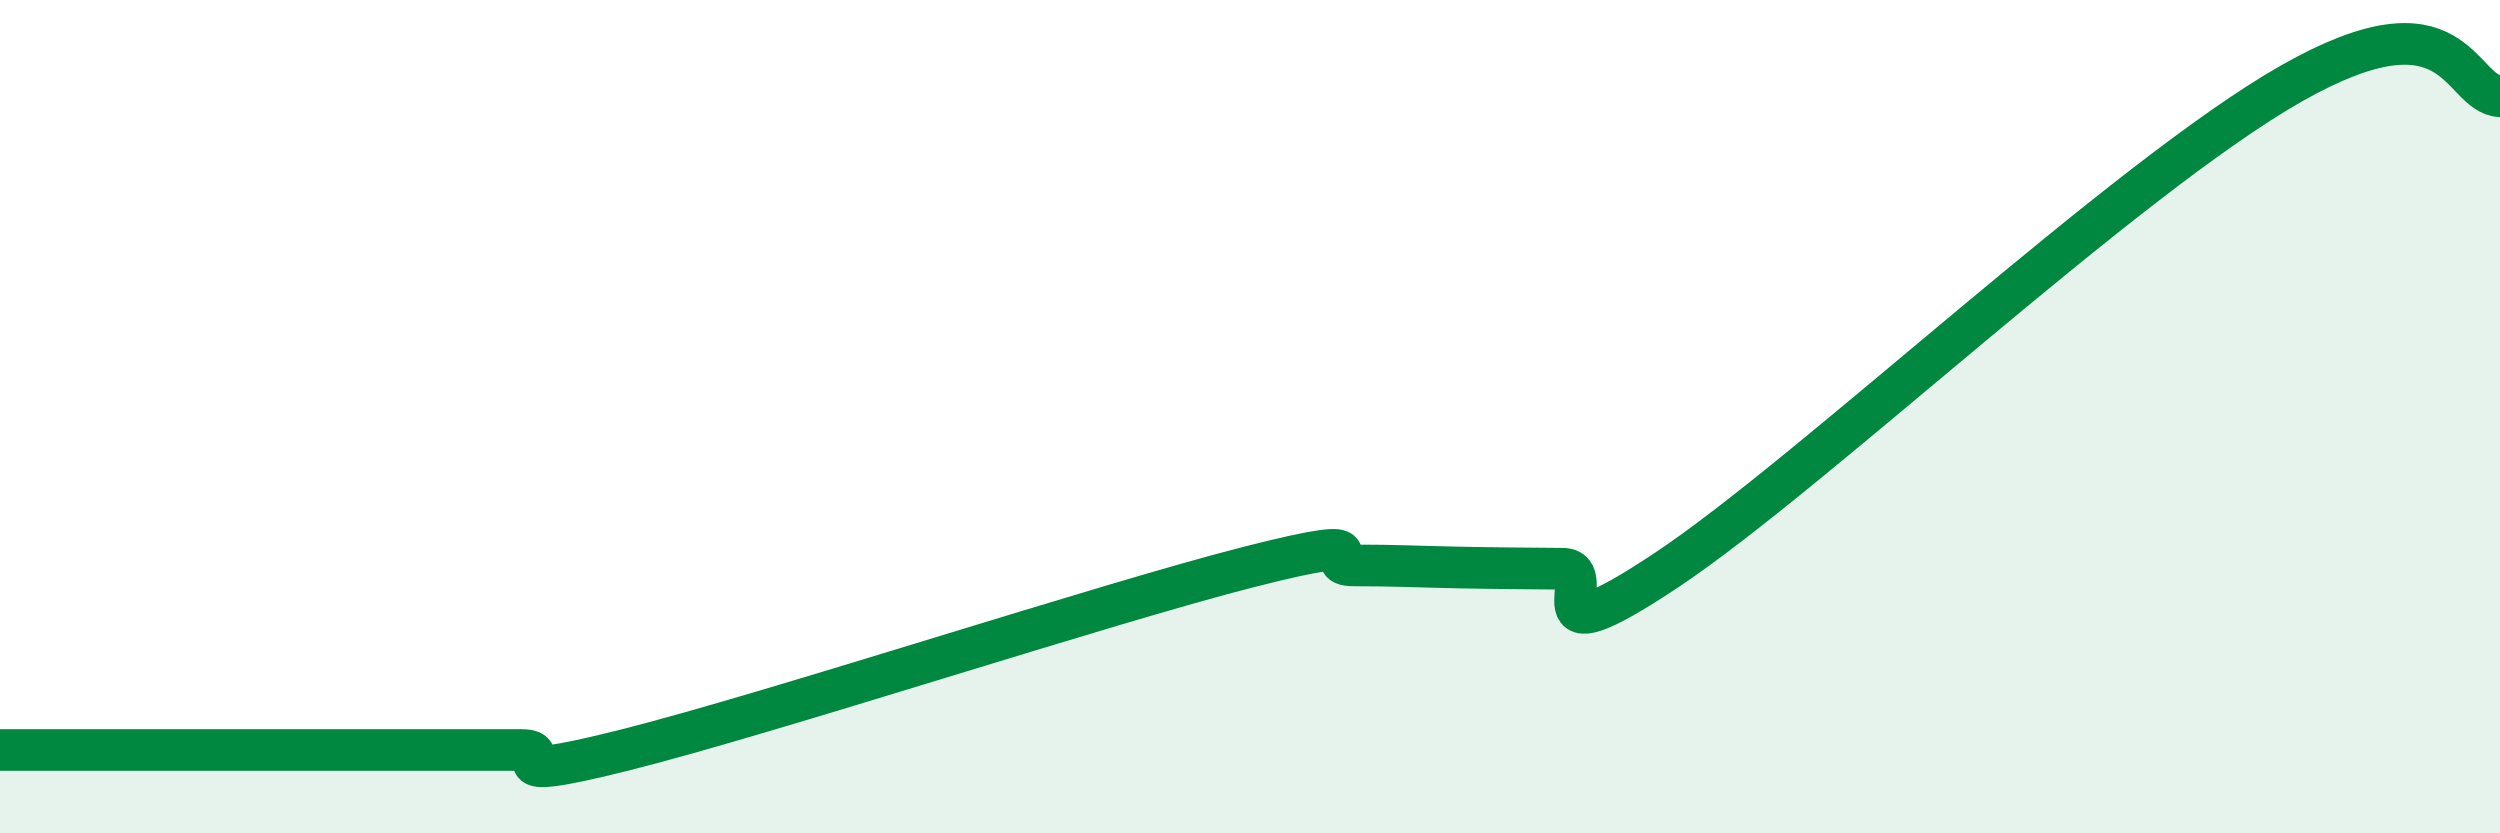
    <svg width="60" height="20" viewBox="0 0 60 20" xmlns="http://www.w3.org/2000/svg">
      <path
        d="M 0,18 C 0.5,18 1.5,18 2.5,18 C 3.5,18 4,18 5,18 C 6,18 6.5,18 7.5,18 C 8.5,18 9,18 10,18 C 11,18 11.5,18 12.5,18 C 13.5,18 11.5,18.88 15,18 C 18.5,17.12 26.5,14.49 30,13.6 C 33.5,12.71 31.5,13.57 32.5,13.57 C 33.5,13.57 34,13.6 35,13.62 C 36,13.64 36.5,13.64 37.5,13.65 C 38.5,13.66 36.5,16.01 40,13.68 C 43.5,11.35 51,4.27 55,2 C 59,-0.27 59,2.25 60,2.31L60 20L0 20Z"
        fill="#008740"
        opacity="0.1"
        stroke-linecap="round"
        stroke-linejoin="round"
      />
      <path
        d="M 0,18 C 0.5,18 1.5,18 2.5,18 C 3.5,18 4,18 5,18 C 6,18 6.5,18 7.5,18 C 8.5,18 9,18 10,18 C 11,18 11.5,18 12.5,18 C 13.5,18 11.5,18.88 15,18 C 18.5,17.12 26.5,14.49 30,13.6 C 33.5,12.71 31.5,13.57 32.5,13.57 C 33.5,13.57 34,13.6 35,13.62 C 36,13.64 36.5,13.64 37.5,13.65 C 38.5,13.66 36.5,16.01 40,13.68 C 43.5,11.35 51,4.27 55,2 C 59,-0.27 59,2.25 60,2.31"
        stroke="#008740"
        stroke-width="1"
        fill="none"
        stroke-linecap="round"
        stroke-linejoin="round"
      />
    </svg>
  